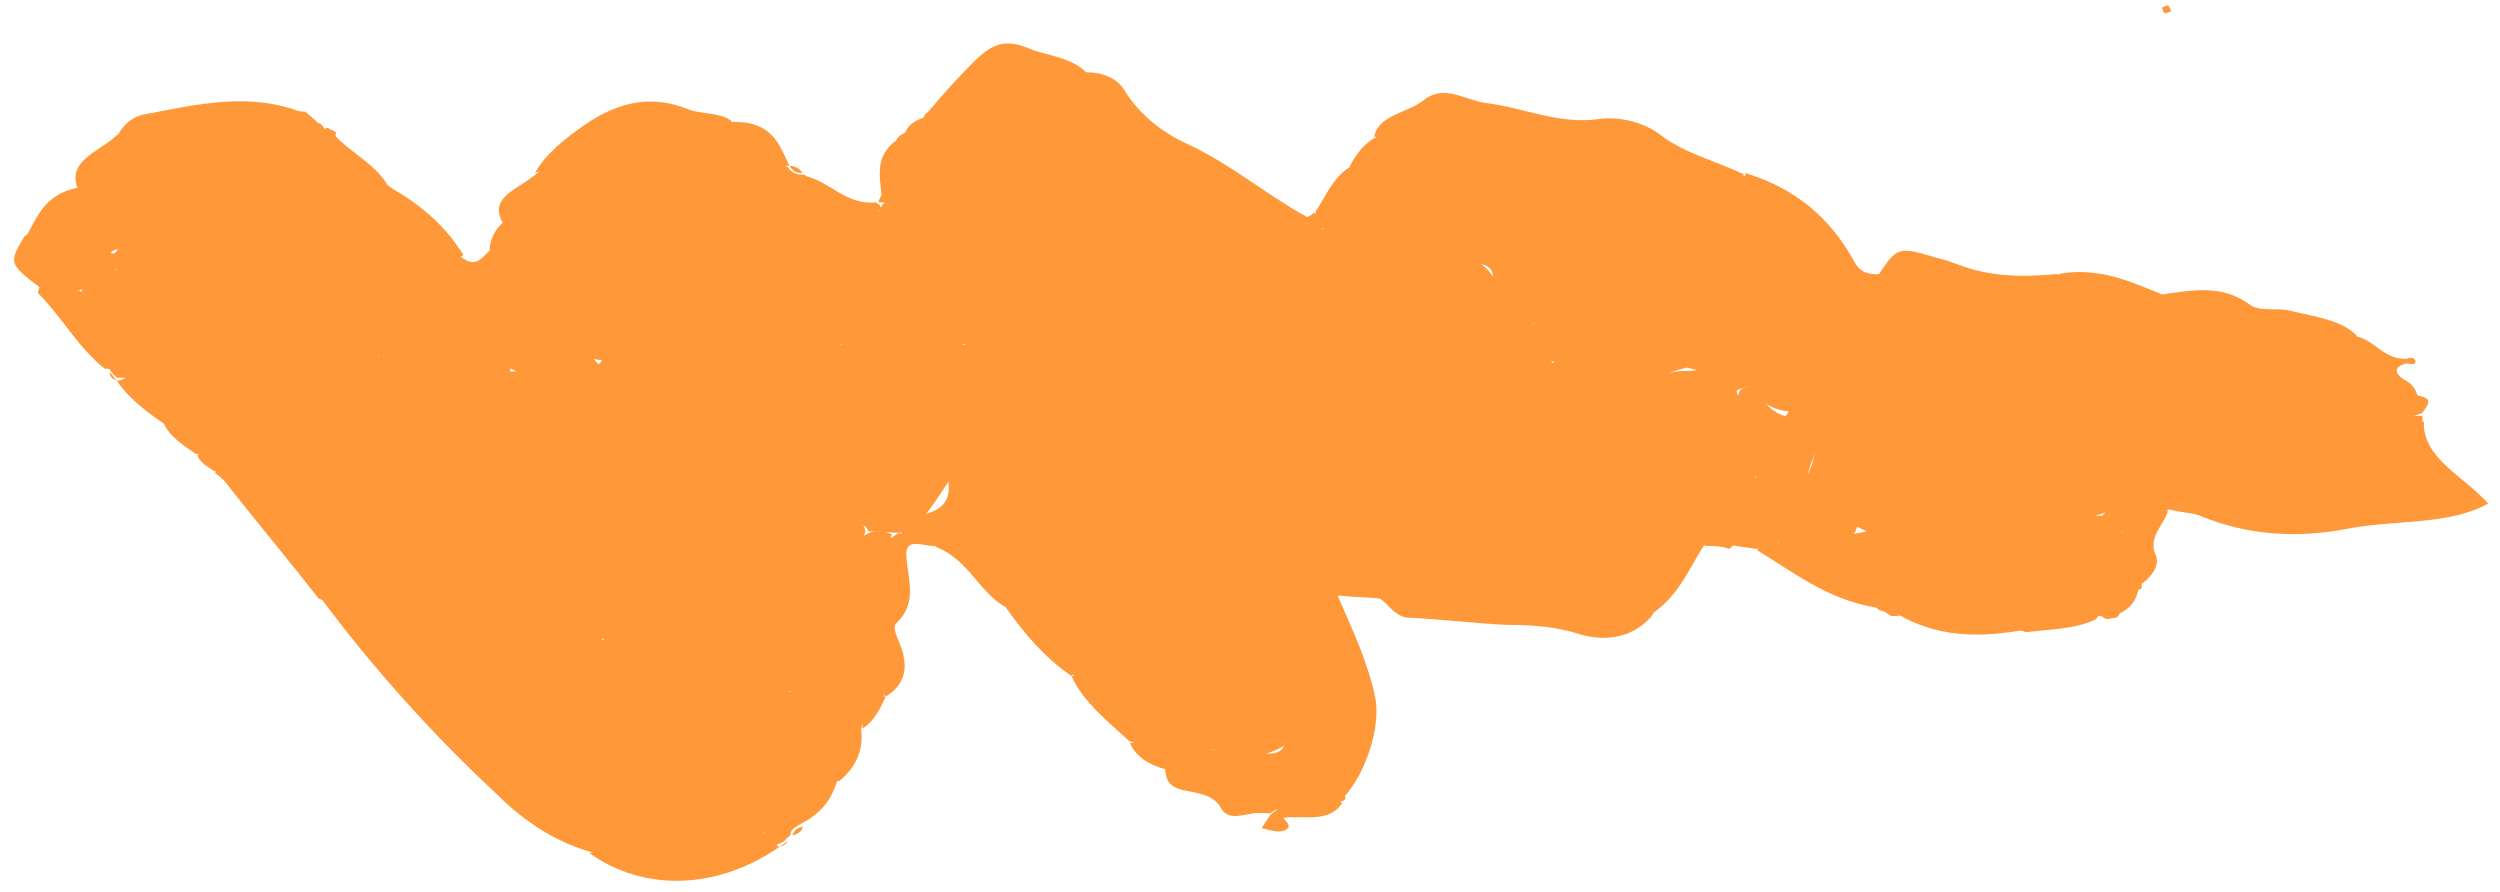 <?xml version="1.0" encoding="UTF-8"?> <svg xmlns="http://www.w3.org/2000/svg" width="171" height="61" viewBox="0 0 171 61" fill="none"><path d="M94.393 40.941C93.493 40.84 92.493 40.84 91.593 40.74C90.493 40.941 89.493 41.041 90.093 42.441C90.793 44.041 90.093 45.84 92.293 47.24C93.493 47.941 92.493 49.24 91.293 50.041C90.993 50.141 90.693 50.24 90.293 50.24C89.893 50.24 89.593 50.141 89.293 50.041C88.793 49.84 88.493 49.541 88.093 49.24C86.793 48.141 86.893 46.74 86.993 45.34C87.093 43.74 86.993 42.441 84.193 42.24C82.593 42.141 81.993 41.24 82.093 40.141C82.193 39.041 83.193 38.34 84.693 38.34C85.993 38.34 86.993 38.34 87.993 37.34C89.893 35.24 90.793 35.34 92.993 37.441C95.493 35.441 90.993 34.141 92.293 32.141C89.393 34.24 87.593 32.141 85.493 31.241C84.193 30.64 83.593 29.441 81.393 29.84C79.993 30.14 79.293 28.541 78.693 27.64C77.893 26.541 77.193 25.64 75.293 25.241C73.293 24.741 71.993 23.241 72.693 21.34C73.393 20.84 74.693 20.84 75.093 20.041C75.993 19.441 76.793 19.541 77.393 20.241C78.193 21.241 79.393 21.84 80.693 22.241C82.393 22.741 83.193 23.34 81.693 24.541C81.593 24.64 81.593 24.64 81.893 24.941C82.793 25.84 83.593 26.741 84.893 27.14C85.193 27.241 85.393 27.441 85.593 27.541C86.293 27.941 86.993 27.64 87.693 27.541C88.193 27.441 87.593 27.541 87.993 27.541C93.493 26.541 93.793 25.741 90.093 22.441C88.793 21.34 87.893 20.041 87.293 18.741C86.593 17.34 86.893 15.741 89.493 15.241C89.793 15.341 90.093 15.441 90.393 15.64C92.593 18.241 92.393 21.84 96.493 23.741C96.093 26.14 99.693 28.041 98.093 30.941C97.693 31.741 98.793 33.941 99.693 35.441C99.993 35.441 100.293 35.541 100.593 35.541C101.793 35.84 102.793 36.34 103.493 37.041C105.093 38.541 106.993 38.641 109.493 38.34C108.193 36.541 108.693 34.941 109.593 33.34C110.093 32.441 111.093 31.941 112.293 32.041C113.393 32.141 113.893 32.641 114.093 33.641C114.393 35.441 116.193 34.34 117.393 34.24C118.693 34.141 118.993 32.141 120.293 32.74C121.893 33.441 121.593 35.141 121.893 36.441C121.893 36.641 121.893 36.84 121.793 36.941C121.393 37.441 120.693 37.541 120.093 37.541C119.393 37.441 118.693 37.34 118.093 37.24C117.193 36.141 116.593 37.041 115.893 37.441C114.093 38.141 114.593 40.34 112.293 40.74C109.093 42.34 105.793 41.141 102.493 40.941C100.693 40.84 98.993 40.141 97.193 41.34C96.593 41.84 95.293 41.441 94.393 40.941Z" fill="#FF9839"></path><path d="M89.893 15.641C88.493 16.341 87.293 18.041 87.993 18.541C89.693 19.541 89.393 21.541 91.493 22.341C92.793 22.841 92.893 24.141 93.593 25.141C93.893 25.641 93.593 26.341 93.493 26.941C93.493 27.041 92.893 27.241 92.693 27.241C90.893 27.141 89.693 29.141 87.593 27.941C86.893 27.441 86.193 28.341 85.493 27.841C85.093 27.541 85.193 26.741 84.193 26.841C83.893 26.841 83.593 26.841 83.393 26.741C81.893 25.341 82.993 23.841 83.193 22.441C83.293 22.141 83.793 21.741 82.893 21.541C80.593 21.441 80.093 19.541 78.593 18.741C78.393 18.541 78.093 18.341 77.893 18.241C74.993 16.141 75.393 13.441 75.793 10.941C75.993 9.741 77.493 10.141 78.693 11.041C77.593 10.041 76.493 9.841 75.593 10.741C74.793 11.541 73.493 11.741 72.793 11.341C70.793 10.041 68.093 10.441 65.993 9.441C65.693 9.341 65.493 9.141 65.293 8.941C65.193 8.741 65.093 8.441 65.193 8.241C65.393 7.741 65.693 7.341 66.193 7.041C68.093 4.641 70.793 4.041 74.293 4.941C75.393 4.941 76.393 5.341 76.893 6.141C77.793 7.641 79.293 8.941 80.993 9.741C84.093 11.141 86.493 13.241 89.393 14.841C89.493 14.841 89.793 14.641 89.893 14.541C90.293 14.841 90.393 15.241 89.893 15.641Z" fill="#FF9839"></path><path d="M21.793 40.941C19.693 38.24 17.493 35.641 15.393 32.941C15.493 32.541 15.093 32.34 14.693 32.24C14.193 31.941 13.693 31.64 13.493 31.14C14.493 30.441 15.793 30.741 16.893 30.541C17.193 30.541 17.493 30.64 17.693 30.741C18.093 31.241 18.293 30.541 18.593 30.64C19.893 30.441 21.293 30.14 21.993 31.441C22.193 31.64 22.393 31.741 22.693 31.84C25.593 31.541 28.193 30.541 31.293 30.941C33.293 31.241 33.093 29.441 33.793 28.441C34.093 27.441 33.893 26.34 34.693 25.441C37.193 25.14 36.293 27.041 37.193 27.741C37.293 27.84 37.293 28.041 37.393 28.14C37.493 28.441 37.493 28.64 37.493 28.941C36.393 31.041 36.093 33.141 37.593 35.34C39.393 37.941 39.693 40.841 41.193 43.541C41.193 43.841 41.093 44.041 40.893 44.24C37.493 44.441 37.493 44.441 36.693 40.74C33.693 40.641 34.293 43.341 32.293 44.041C31.993 44.141 31.693 44.24 31.393 44.34C30.793 44.34 30.193 44.24 29.993 43.74C29.193 41.541 27.593 40.541 24.593 41.34C23.593 41.74 22.693 41.24 21.793 40.941Z" fill="#FF9839"></path><path d="M68.793 41.541C66.893 40.441 66.293 38.34 64.093 37.441C63.493 36.941 62.393 37.34 61.793 36.84C61.293 35.74 62.493 35.441 63.393 35.141C65.293 34.541 64.893 33.34 64.793 32.141C64.793 30.64 62.493 30.14 61.993 30.14C59.193 30.34 58.093 28.741 56.493 27.64C55.093 26.64 54.393 25.041 52.093 24.64C50.693 24.34 50.893 23.041 50.493 22.041C50.393 21.84 50.393 21.64 50.493 21.441C49.993 21.64 50.493 22.041 50.193 22.241C48.893 23.241 47.593 23.041 46.693 22.041C45.793 21.14 45.993 20.14 47.193 19.441C47.793 19.041 48.493 18.741 48.793 18.14C50.093 16.541 51.293 17.14 52.093 18.441C52.593 19.241 52.693 20.041 53.693 20.741C54.793 21.441 54.793 23.241 57.293 22.041C58.193 21.541 58.693 22.541 57.993 23.34C57.893 23.541 57.493 23.34 57.393 23.541C57.693 23.64 57.893 23.34 58.193 23.441C59.893 24.241 60.993 25.541 62.893 26.14C63.693 26.441 64.593 27.041 65.493 26.541C66.593 25.941 65.493 25.34 65.393 24.64C65.293 24.241 65.393 23.941 65.693 23.64C67.793 23.041 68.993 23.64 68.993 25.241C68.993 28.241 70.693 30.741 72.793 33.041C74.793 35.24 74.793 38.041 76.793 40.34C77.693 41.441 78.493 42.641 79.493 43.74C79.693 43.941 79.893 44.141 80.193 44.24C82.493 45.84 82.793 48.141 80.993 50.141C79.793 49.941 79.593 49.141 79.193 48.441C78.893 47.441 78.193 46.941 76.793 46.941C75.693 46.941 74.493 47.041 73.493 46.34C73.393 46.041 73.293 45.84 73.293 45.541C73.093 43.24 71.793 41.84 68.793 41.541Z" fill="#FF9839"></path><path d="M57.293 23.541C57.493 23.241 57.893 22.841 57.793 22.641C57.493 21.941 56.893 22.541 56.393 22.541C55.293 22.641 55.893 23.941 54.393 23.941C54.193 22.441 53.993 20.841 51.493 20.341C50.793 20.241 50.993 19.741 51.393 19.341C52.193 18.541 50.993 18.241 50.493 17.841C49.893 17.441 49.693 18.241 49.093 18.341C48.793 18.441 48.493 18.441 48.193 18.241C47.993 17.941 47.993 17.541 48.093 17.141C48.493 14.441 48.193 15.141 44.793 14.841C41.193 14.541 37.893 16.441 34.393 15.241C33.393 13.541 35.393 12.941 36.493 12.041C40.393 9.041 44.893 8.241 50.093 9.941C51.593 10.141 52.593 10.941 53.893 11.441C54.093 11.741 54.393 11.941 54.793 11.941C54.993 11.941 55.093 11.941 55.193 12.141C54.393 12.941 56.493 13.641 55.293 14.741C54.693 15.241 56.193 15.441 56.993 15.441C58.193 15.541 58.093 14.041 59.493 14.341C60.893 17.141 63.993 19.041 65.893 21.641C66.093 22.241 66.393 22.941 65.893 23.541C65.393 24.541 66.693 25.141 66.793 26.041C66.893 27.241 66.393 27.741 64.893 27.441C62.893 27.141 60.393 25.841 59.193 24.341C58.593 23.841 57.993 23.541 57.293 23.541Z" fill="#FF9839"></path><path d="M40.793 44.241C40.793 44.041 40.793 43.841 40.793 43.741C42.393 43.741 42.693 44.741 42.093 45.441C40.093 47.841 42.893 50.041 42.693 52.341C42.693 52.741 42.793 53.441 43.893 53.041C44.693 52.741 45.493 53.241 45.293 53.841C44.693 55.741 45.993 54.441 46.493 54.341C47.293 54.041 48.393 54.241 48.893 53.441C48.993 53.241 49.193 53.041 49.393 52.841C49.793 52.441 52.293 53.641 50.893 51.641C50.593 51.241 51.393 50.941 51.793 50.641C52.593 50.141 53.293 49.741 52.093 48.741C50.793 47.641 51.893 47.241 53.293 47.241C53.593 47.141 53.793 47.241 54.093 47.341C53.893 46.941 53.293 47.241 53.093 46.941C54.693 43.041 51.793 39.941 50.093 36.541C49.893 35.041 49.293 33.341 51.993 32.741C54.493 32.241 56.693 32.941 58.093 34.641C58.493 35.141 59.093 35.741 59.193 36.341C59.093 36.841 58.693 37.241 58.093 37.241C56.293 37.341 55.593 37.741 56.993 38.941C57.793 39.741 57.793 40.541 57.593 41.441C56.793 45.341 57.493 49.341 57.293 53.241C56.993 54.541 56.193 55.641 54.793 56.341C54.493 56.541 54.193 56.641 54.093 56.941C54.093 57.141 53.993 57.241 53.793 57.341C53.693 57.541 53.493 57.641 53.193 57.741L53.093 57.841C52.293 57.941 52.193 57.541 52.193 57.141C52.093 57.041 52.693 57.041 52.193 56.941C52.293 57.041 52.193 57.241 51.993 57.241C50.493 58.541 48.793 59.141 46.393 58.441C45.193 58.141 43.793 58.141 42.493 58.141C42.193 58.141 41.893 58.041 41.493 58.041C40.893 57.841 40.293 57.641 39.693 57.541C36.693 56.341 36.293 53.641 34.193 51.941C33.693 51.541 33.793 50.741 34.193 50.441C37.093 48.641 37.793 45.741 40.793 44.241Z" fill="#FF9839"></path><path d="M165.793 28.841C165.693 31.341 168.493 32.541 170.193 34.441C167.493 35.941 163.893 35.541 160.693 36.141C157.193 36.841 153.693 36.641 150.393 35.241C149.793 35.041 148.993 35.041 148.393 34.841C147.093 35.441 145.693 35.541 144.193 35.241C143.893 35.041 143.693 34.841 143.593 34.641C143.693 33.741 144.393 33.441 145.393 33.241C147.993 32.941 146.793 30.641 148.593 29.841C147.693 29.141 146.693 28.541 145.493 28.141C144.293 27.841 142.893 27.941 142.193 26.841C142.693 24.741 143.893 24.341 146.393 24.741C150.293 25.341 153.693 27.741 158.093 27.041C159.793 26.741 160.193 28.241 161.093 29.041C161.193 29.241 161.193 29.441 161.093 29.641C161.493 29.441 161.193 29.041 161.593 28.841C163.493 28.341 164.093 29.241 164.493 30.441C164.693 29.841 163.793 28.741 165.793 28.841Z" fill="#FF9839"></path><path d="M40.793 44.24C39.593 45.84 38.393 47.541 37.293 49.141C37.093 49.34 36.893 49.541 36.693 49.74C34.193 51.541 34.293 51.941 37.293 53.141C37.593 53.24 37.893 53.34 38.093 53.441C37.793 53.941 36.193 53.941 36.993 54.441C38.293 55.24 38.893 56.641 40.593 57.141C40.893 57.541 41.593 57.441 41.993 57.74C41.893 58.74 41.093 58.541 40.293 58.24C37.593 57.441 35.493 55.84 33.893 54.24C29.393 50.041 25.393 45.541 21.893 40.84C22.993 40.24 24.793 41.541 25.693 40.041C25.893 39.74 26.993 40.041 27.593 40.441C28.093 40.74 28.693 41.441 29.193 41.441C31.393 41.441 31.093 42.24 30.493 43.24C30.193 43.84 30.993 43.941 31.493 44.041C32.193 43.941 31.693 43.74 31.593 43.541C32.093 43.24 33.193 42.74 33.093 42.74C31.393 40.541 32.793 40.541 35.093 40.84C35.893 40.941 35.493 40.441 35.293 40.141C34.893 39.641 35.093 39.24 35.793 39.141C36.493 38.941 37.093 39.24 37.193 39.74C37.493 41.041 38.493 42.24 37.593 43.641C38.793 43.941 39.793 44.041 40.793 44.24Z" fill="#FF9839"></path><path d="M92.293 11.441C92.693 10.641 93.193 9.941 93.993 9.441C96.993 8.141 100.093 7.441 103.593 8.541C105.393 9.141 107.393 9.341 109.493 9.241C111.193 9.141 112.893 9.541 113.893 10.641C115.293 12.341 117.193 12.341 119.293 12.041H119.393C120.393 13.541 122.993 14.641 121.393 16.741C121.193 16.941 121.493 17.841 122.193 17.641C124.993 17.041 125.293 18.941 126.393 20.141C126.693 21.141 126.493 22.041 125.493 22.741C122.793 23.641 120.293 25.441 116.893 24.041C116.193 23.241 115.293 22.341 115.693 21.341C116.293 19.741 114.893 19.641 113.493 19.441C112.993 19.241 112.893 18.941 112.893 18.441C113.093 17.841 113.893 17.741 114.593 17.241C111.193 16.841 108.693 15.641 106.893 13.541C104.493 11.141 101.393 10.541 97.593 11.641C95.793 12.141 93.993 12.541 92.293 11.441Z" fill="#FF9839"></path><path d="M5.293 12.841C4.593 10.941 6.893 10.341 7.993 9.24C11.793 8.04 15.593 7.04 19.393 9.34C20.293 10.64 18.593 11.241 17.993 12.14C21.393 12.241 24.093 13.241 25.993 15.441C26.093 15.64 26.093 15.941 25.993 16.14C24.493 17.941 22.493 18.34 20.093 17.041C19.193 16.541 18.093 16.541 17.093 16.84C16.793 16.941 16.493 16.941 16.193 17.041C13.893 17.34 12.193 19.041 9.693 18.64C9.193 18.541 8.793 18.441 8.393 18.14C8.193 17.941 7.993 17.741 7.693 17.541C7.793 17.34 7.993 17.14 8.293 16.941C8.593 16.64 9.393 16.64 8.993 15.941C8.793 15.741 8.593 15.64 8.593 15.741C8.493 16.041 8.593 16.441 8.393 16.741C8.293 17.14 6.793 17.14 8.093 17.741C8.193 17.941 8.093 18.14 7.993 18.34C7.293 18.941 6.493 19.441 5.493 19.84C4.493 20.241 3.793 18.241 2.693 19.64C0.593 18.041 0.593 17.941 1.693 16.14C3.193 15.441 5.093 14.64 5.293 12.841Z" fill="#FF9839"></path><path d="M5.593 19.941C5.693 18.841 6.893 18.741 7.893 18.441C10.493 19.641 13.593 19.241 16.193 20.141C17.993 20.741 20.393 20.341 21.593 22.141C22.293 23.141 23.093 21.941 23.693 21.541C24.193 21.241 24.793 21.141 25.293 21.541C25.593 21.941 25.393 22.341 25.393 22.741C25.493 23.041 25.593 23.341 25.893 23.541C25.993 23.741 26.093 23.941 25.993 24.141C25.893 24.341 25.693 24.541 25.493 24.741C25.193 24.941 24.793 25.041 24.793 25.241C24.693 28.141 21.593 28.541 18.993 29.341C18.193 29.641 16.893 29.641 17.493 30.741C16.193 31.341 14.793 31.141 13.393 31.041C12.493 30.441 11.593 29.841 11.193 28.941C10.593 27.641 10.893 25.741 7.993 25.841C7.793 25.641 7.593 25.441 7.493 25.241C7.293 25.241 7.193 25.041 7.193 24.941C7.893 24.241 7.993 22.941 7.193 21.741C6.793 21.241 6.293 20.541 5.593 19.941Z" fill="#FF9839"></path><path d="M147.893 20.141C149.993 19.841 151.993 19.441 153.893 20.841C154.593 21.341 155.693 21.041 156.593 21.241C158.193 21.641 160.093 21.841 161.193 22.941C162.193 24.541 163.693 25.841 165.293 27.041C166.593 27.241 165.993 27.741 165.693 28.241C163.793 29.041 161.593 28.741 160.693 27.441C158.693 24.441 155.293 24.841 151.993 24.541C151.693 24.541 151.193 24.741 150.993 24.541C147.293 20.441 143.993 23.841 140.493 24.641C140.193 24.741 139.893 24.741 139.493 24.641C138.193 22.341 135.693 21.541 132.693 21.141C132.393 21.141 132.093 21.041 131.793 20.941C130.893 20.341 129.593 20.141 128.693 19.541C128.493 19.341 128.393 19.141 128.393 18.941C129.793 16.841 129.793 16.841 132.493 17.641C133.393 17.841 134.193 18.241 134.993 18.441C136.793 18.941 138.693 18.941 140.693 18.741C142.993 19.941 145.593 19.741 147.893 20.141Z" fill="#FF9839"></path><path d="M92.293 11.441C94.293 11.441 96.393 11.941 97.993 10.441C98.193 10.241 99.093 10.341 99.693 10.341C100.793 10.341 101.993 10.941 102.793 10.741C106.093 10.041 106.493 11.841 107.193 13.441C107.793 16.141 111.793 16.541 113.193 18.641C113.393 18.841 113.593 19.041 113.893 19.241C116.093 20.841 115.893 22.641 114.793 24.541C114.393 25.041 113.793 25.241 113.093 25.341C112.093 25.541 111.293 25.341 110.493 24.841C109.193 24.041 111.093 23.541 110.793 22.841C109.393 22.441 107.993 23.141 106.593 22.741C106.093 22.641 105.593 22.441 105.193 22.241C104.993 22.041 104.793 21.841 104.693 21.541C103.893 17.241 107.393 21.041 108.493 20.341C105.193 19.241 103.793 17.241 103.793 14.541C102.593 15.541 101.093 16.341 100.493 14.641C99.793 12.741 98.893 13.141 96.893 13.441C94.693 13.841 92.593 14.041 91.193 15.541C90.993 15.541 90.893 15.641 90.693 15.641C90.493 15.641 90.293 15.641 89.993 15.641C89.993 15.241 89.993 14.841 89.993 14.441C90.693 13.441 91.093 12.241 92.293 11.441Z" fill="#FF9839"></path><path d="M140.393 24.641C140.493 23.541 141.593 23.141 142.693 22.941C143.993 22.741 145.793 23.241 145.993 21.541C145.993 21.441 146.793 21.341 146.893 21.441C147.893 22.341 149.193 22.541 150.693 22.641C151.593 22.641 150.993 23.041 150.893 23.341C150.893 24.041 150.793 25.041 152.193 23.841C152.693 23.441 153.093 23.241 153.693 24.041C154.193 24.841 156.193 24.741 156.593 24.541C158.493 23.641 159.493 24.641 159.893 25.641C160.893 27.841 162.993 28.541 165.693 28.441C165.693 28.641 165.693 28.841 165.693 28.941C164.493 29.341 165.093 30.341 164.493 31.141C163.693 30.341 163.493 28.441 161.293 29.741C159.893 29.341 159.593 27.841 157.893 27.941C156.393 27.941 154.993 28.141 153.493 28.241C153.193 28.241 152.793 28.341 152.393 28.341C152.193 28.041 151.793 27.741 151.793 27.341C151.593 26.241 150.793 26.041 149.593 26.341C148.493 26.541 147.593 26.941 146.493 25.741C145.393 24.541 143.593 25.141 142.293 26.941C142.193 26.941 141.993 27.041 141.893 27.041C140.693 26.441 140.793 25.441 140.393 24.641Z" fill="#FF9839"></path><path d="M34.493 15.14C36.393 14.64 38.493 14.941 40.393 13.941C41.093 13.54 42.593 13.04 43.393 14.341C43.693 14.941 44.293 14.841 44.693 14.341C45.793 12.741 47.493 13.941 48.893 13.941C49.993 13.941 49.893 14.841 49.693 15.441C49.393 16.34 48.893 17.241 48.493 18.14C47.993 18.84 47.193 18.741 46.393 18.64C44.693 18.441 42.693 17.741 42.393 19.941C42.393 20.241 41.793 20.64 41.393 20.441C39.393 19.041 38.093 20.441 36.393 20.84C34.393 21.34 33.693 19.84 33.093 18.64C33.193 18.14 33.193 17.541 33.493 17.14C33.493 16.34 33.893 15.64 34.493 15.14Z" fill="#FF9839"></path><path d="M120.193 37.641C120.493 37.141 121.093 37.041 121.693 37.141C121.993 36.941 122.293 36.941 122.593 36.941C122.893 36.941 123.293 37.041 123.593 37.141C126.093 37.541 128.593 39.441 130.893 36.941C131.093 36.741 131.793 36.941 132.193 37.141C132.293 37.541 132.393 37.941 133.193 37.841C134.493 38.541 135.793 39.041 137.193 39.541C141.993 41.141 142.193 41.041 144.293 37.341C144.493 36.941 144.793 36.541 145.293 36.341C147.693 37.241 146.193 38.841 146.493 40.041V40.241L146.293 40.341C144.993 40.541 145.393 41.641 144.793 42.241C144.593 42.241 144.293 42.341 144.093 42.341C143.893 42.341 143.593 41.841 143.393 42.341C141.993 43.041 140.193 43.041 138.593 43.241C135.693 42.341 132.793 41.541 129.693 42.141H129.393L129.193 42.041C128.893 41.841 128.693 41.541 128.193 41.541C124.893 40.941 122.693 39.141 120.193 37.641Z" fill="#FF9839"></path><path d="M57.393 53.441C56.493 53.34 55.593 53.041 55.993 52.24C57.193 50.141 56.393 48.041 56.193 45.941C56.093 44.441 56.293 42.74 56.793 41.34C57.193 40.24 56.993 39.641 55.793 39.141C54.793 38.641 54.793 38.141 55.493 37.34C55.993 36.74 55.693 35.84 57.093 36.84C57.693 37.34 58.393 36.84 59.093 36.641C59.693 36.24 60.293 36.24 60.993 36.541C60.093 40.24 59.193 43.941 60.493 47.641C59.293 48.141 59.293 49.041 58.893 49.84C59.093 51.24 58.593 52.441 57.393 53.441Z" fill="#FF9839"></path><path d="M119.293 11.941C118.593 13.341 116.693 12.641 115.393 13.041C114.793 13.241 114.893 12.741 114.793 12.441C113.493 10.441 111.693 9.441 108.993 9.841C106.593 10.141 104.393 9.341 102.293 8.941C100.693 8.641 99.393 8.341 97.793 8.841C96.693 9.241 95.393 9.541 93.993 9.341C94.293 7.841 96.293 7.741 97.393 6.841C98.793 5.741 100.193 6.841 101.593 7.041C104.193 7.341 106.593 8.541 109.393 8.141C110.893 7.941 112.593 8.441 113.593 9.241C115.293 10.541 117.493 11.041 119.293 11.941Z" fill="#FF9839"></path><path d="M94.393 40.941C95.793 40.841 97.293 41.441 98.293 40.041C98.693 39.541 99.993 39.441 100.893 39.841C103.193 40.641 105.593 41.241 108.093 40.441C108.293 40.341 108.693 40.341 108.793 40.441C109.693 42.141 110.393 40.341 111.193 40.441C111.593 40.441 111.893 40.441 112.293 40.441C113.293 40.841 113.493 41.441 112.893 42.241C111.493 43.741 109.593 43.941 107.593 43.241C106.093 42.841 104.693 42.741 103.093 42.741C100.793 42.641 98.493 42.341 96.193 42.241C95.293 42.041 94.993 41.341 94.393 40.941Z" fill="#FF9839"></path><path d="M25.893 15.641C24.093 14.741 22.193 13.841 20.393 12.741C19.593 12.341 19.793 12.841 19.593 13.041C18.793 13.741 17.793 13.741 17.293 13.041C16.793 12.441 16.293 11.441 17.893 11.141C19.293 10.841 19.193 10.041 19.293 9.241C19.793 8.741 19.093 7.441 20.893 7.641C21.093 7.841 21.293 8.041 21.593 8.241C21.893 8.641 21.893 9.141 21.693 9.541C21.993 9.241 21.893 8.841 22.393 8.741C22.593 8.841 22.793 8.941 22.993 9.041C22.393 11.441 25.393 11.741 26.893 12.941C28.993 14.141 30.593 15.641 31.693 17.441C30.293 18.541 28.893 18.541 28.093 17.141C27.293 16.341 26.693 16.041 25.893 15.641Z" fill="#FF9839"></path><path d="M90.893 49.941C92.393 47.741 92.393 47.74 89.693 46.34C88.993 45.941 89.093 45.641 89.293 45.241C89.693 44.141 90.393 43.041 88.593 42.141C88.293 42.041 88.093 41.441 88.593 41.241C89.593 40.741 90.493 40.241 91.493 39.941C91.893 39.841 91.493 40.441 91.493 40.741C92.493 43.041 93.593 45.34 94.093 47.84C94.393 49.74 93.493 52.741 91.993 54.441C90.893 53.041 90.393 51.541 90.893 49.941Z" fill="#FF9839"></path><path d="M25.893 15.64C26.993 15.64 28.093 15.341 28.393 16.741C28.693 17.84 29.893 18.441 31.493 17.541C32.593 18.441 32.993 17.541 33.493 17.14C33.493 17.741 33.493 18.34 33.393 18.84L33.293 19.041C33.193 19.34 33.693 19.441 33.793 19.741C33.893 19.941 33.893 20.14 33.893 20.34C33.893 20.541 33.893 20.741 33.893 21.041C33.793 21.441 33.693 21.741 33.393 22.041C30.893 22.64 25.793 21.441 24.593 19.941C23.993 18.541 25.593 17.541 25.693 16.241C25.793 16.041 25.793 15.841 25.893 15.64Z" fill="#FF9839"></path><path d="M125.893 19.941C124.593 19.541 124.293 18.441 123.293 17.841C122.093 17.941 122.793 18.941 121.893 19.241C121.693 19.141 121.293 18.941 121.193 18.741C121.193 17.641 119.693 16.541 121.093 15.341C121.493 14.941 120.993 14.341 120.393 13.941C119.393 13.441 119.193 12.641 119.393 11.841C122.993 12.941 125.193 15.041 126.693 17.641C127.093 18.441 127.493 18.841 128.693 18.741C128.793 18.841 128.893 18.941 128.993 19.041C128.293 20.241 127.193 20.341 125.893 19.941Z" fill="#FF9839"></path><path d="M60.593 47.641C59.793 46.941 59.193 46.34 59.193 45.24C59.193 43.441 57.593 41.441 59.793 39.74C59.993 39.541 59.993 38.84 59.793 38.441C59.393 37.34 60.493 37.141 61.193 36.641C61.393 36.441 61.593 36.441 61.893 36.541C62.693 36.641 63.493 36.641 63.993 37.34C63.293 37.441 61.893 36.641 61.993 38.041C62.093 39.641 62.793 41.24 61.293 42.641C60.993 42.941 61.493 43.84 61.693 44.441C62.093 45.74 61.893 46.84 60.593 47.641Z" fill="#FF9839"></path><path d="M49.793 10.041C48.493 11.341 48.993 9.341 47.993 9.441C44.493 9.741 40.693 9.441 37.793 11.441C37.493 11.641 36.993 11.641 36.593 11.841C37.293 10.541 38.693 9.441 39.993 8.541C41.893 7.241 44.193 6.341 46.993 7.441C47.893 7.841 49.093 7.641 49.993 8.241C50.393 8.941 50.393 9.541 49.793 10.041Z" fill="#FF9839"></path><path d="M40.293 58.341C40.893 58.341 41.593 58.341 41.993 57.841C44.293 57.341 46.493 57.941 48.693 58.241C49.293 58.341 50.093 58.641 50.093 58.141C49.993 56.441 51.993 57.341 52.793 56.841C52.793 57.241 52.793 57.641 53.293 57.941C49.093 60.841 44.093 61.041 40.293 58.341Z" fill="#FF9839"></path><path d="M5.593 19.941C5.993 19.84 6.693 19.64 6.793 19.941C7.093 20.941 8.593 21.64 8.193 22.941C7.993 23.64 8.693 23.441 8.993 23.34C9.493 23.241 9.993 23.041 10.593 22.84C9.993 24.441 9.993 24.441 7.193 25.241C5.293 23.741 4.293 21.741 2.593 20.041C2.693 19.64 2.793 19.14 2.993 18.741C3.193 18.34 3.893 18.041 4.393 18.14C5.193 18.34 4.493 18.84 4.493 19.241C4.493 19.741 5.093 19.84 5.593 19.941Z" fill="#FF9839"></path><path d="M74.293 4.941C73.593 5.641 72.693 5.541 71.793 5.241C69.693 4.341 69.093 6.341 67.493 6.341C68.293 7.641 66.993 7.141 66.293 7.241C65.393 7.641 64.693 8.341 63.493 7.641C64.493 6.441 65.493 5.341 66.593 4.241C67.993 2.841 68.893 2.641 70.693 3.441C71.993 3.841 73.393 4.041 74.293 4.941Z" fill="#FF9839"></path><path d="M20.793 7.741C20.293 7.941 20.093 8.241 20.193 8.641C20.393 9.341 19.793 9.341 19.193 9.341C17.193 8.841 15.193 8.441 12.993 8.841C11.993 8.941 10.993 8.841 10.193 9.441C9.393 10.041 8.693 9.641 7.993 9.341C8.393 8.641 8.893 8.041 9.793 7.841C13.493 7.141 17.093 6.241 20.793 7.741Z" fill="#FF9839"></path><path d="M73.293 46.241C74.393 46.241 75.593 46.141 76.693 46.141C78.493 46.141 79.693 46.641 79.693 48.141C78.993 49.041 79.893 50.541 77.793 50.741C77.593 50.741 77.493 50.741 77.293 50.741C75.793 49.341 74.093 48.041 73.293 46.241Z" fill="#FF9839"></path><path d="M59.493 14.54C57.893 14.741 59.693 15.841 58.693 16.34C57.093 16.34 55.593 15.841 53.693 16.14C54.093 15.341 54.293 14.741 54.593 14.14C54.893 13.64 54.893 13.64 53.593 12.64C54.093 12.441 54.593 12.241 55.093 12.04C56.793 12.441 57.893 14.04 59.893 13.841L60.193 14.04C60.293 14.241 60.193 14.441 59.993 14.54L59.693 14.64L59.493 14.54Z" fill="#FF9839"></path><path d="M129.693 41.941C130.593 41.441 131.193 40.041 132.893 41.241C133.093 41.441 133.593 41.441 133.893 41.341C135.993 41.041 137.393 41.841 138.693 43.041C135.493 43.641 132.493 43.641 129.693 41.941Z" fill="#FF9839"></path><path d="M68.793 41.541C69.893 41.141 71.093 41.34 72.093 41.74C72.793 41.941 74.993 42.041 73.393 43.541C72.693 44.24 74.493 45.34 73.293 46.24C71.393 44.941 69.993 43.24 68.793 41.541Z" fill="#FF9839"></path><path d="M90.893 49.941C91.693 50.441 90.793 51.741 92.393 51.941C91.593 52.741 91.793 53.541 91.993 54.441C92.093 54.641 91.993 54.741 91.693 54.841C90.793 54.841 89.893 54.741 89.093 55.041C88.793 55.041 88.493 55.041 88.193 55.041C87.893 54.941 87.693 54.841 87.493 54.641C86.993 53.441 88.293 52.841 89.093 52.141C89.193 51.841 89.093 51.541 89.093 51.241C89.193 50.641 89.693 50.341 90.193 49.941C90.393 49.841 90.693 49.941 90.893 49.941Z" fill="#FF9839"></path><path d="M83.493 55.241C82.993 54.341 81.893 54.241 80.893 54.041C79.793 53.741 79.793 53.241 79.693 52.641C79.893 52.241 80.193 52.041 80.793 51.841C82.993 52.041 84.893 52.641 86.393 53.941C87.593 54.841 86.993 55.341 85.693 55.641C84.893 55.741 83.993 56.141 83.493 55.241Z" fill="#FF9839"></path><path d="M146.493 39.941C145.693 38.84 146.593 37.34 145.193 36.34C144.293 36.541 143.993 36.041 143.693 35.541C143.793 35.441 143.793 35.24 143.893 35.141C145.293 34.541 146.793 34.74 148.293 34.941C147.993 35.941 146.993 36.641 147.393 37.84C147.793 38.541 147.293 39.34 146.493 39.941Z" fill="#FF9839"></path><path d="M26.693 13.041C24.793 13.341 23.793 11.341 21.793 11.941C21.393 12.041 21.193 11.441 21.393 11.141C21.893 10.541 22.993 10.141 22.793 9.141C23.893 10.441 25.993 11.341 26.693 13.041Z" fill="#FF9839"></path><path d="M60.293 13.341C60.193 12.041 59.793 10.641 61.393 9.541C61.493 9.341 61.693 9.141 61.993 9.041C62.493 8.841 62.993 9.041 63.393 9.241C63.693 9.441 63.893 9.641 63.993 9.841C64.693 11.841 63.093 12.641 61.193 13.341C60.893 13.541 60.593 13.541 60.293 13.341Z" fill="#FF9839"></path><path d="M5.293 12.841C5.793 13.041 6.093 13.341 5.993 13.641C5.593 15.041 3.293 15.441 2.893 16.841C2.493 16.641 2.093 16.541 1.693 16.341C2.493 15.041 2.893 13.341 5.293 12.841Z" fill="#FF9839"></path><path d="M147.893 20.14C146.993 20.14 145.993 20.14 145.093 20.34C142.993 20.741 141.693 20.141 140.793 18.741C143.493 18.241 145.693 19.241 147.893 20.14Z" fill="#FF9839"></path><path d="M112.893 42.041C112.693 41.441 112.493 40.84 112.293 40.24C113.193 39.941 113.693 39.441 113.793 38.74C113.893 37.74 114.793 37.24 115.993 37.141C116.293 37.041 116.493 37.141 116.593 37.24C115.493 38.941 114.793 40.841 112.893 42.041Z" fill="#FF9839"></path><path d="M49.793 10.041C49.893 9.441 49.893 8.841 49.993 8.341C52.793 8.241 53.293 9.841 53.993 11.341C52.293 11.441 51.093 10.541 49.793 10.041Z" fill="#FF9839"></path><path d="M7.993 26.041C8.793 26.041 9.293 24.84 10.393 25.741C10.893 26.14 12.693 25.941 11.193 27.14C10.793 27.441 12.193 28.34 11.293 29.041C9.993 28.14 8.793 27.241 7.993 26.041Z" fill="#FF9839"></path><path d="M165.393 27.14C163.493 26.941 162.993 25.241 161.193 24.741C160.493 24.541 160.793 23.64 161.293 23.041C162.493 23.34 163.093 24.64 164.693 24.541C164.693 24.64 164.693 24.741 164.693 24.84C163.693 25.041 163.793 25.541 164.393 25.941C164.993 26.241 165.193 26.541 165.393 27.14Z" fill="#FF9839"></path><path d="M87.693 54.641C87.993 54.741 88.293 54.741 88.693 54.841L88.993 54.941C89.893 54.041 90.793 53.641 91.793 54.941C90.893 56.341 89.093 55.741 87.693 55.941C87.593 55.841 87.493 55.741 87.393 55.641C87.293 55.141 87.293 54.841 87.693 54.641Z" fill="#FF9839"></path><path d="M80.793 52.041C80.493 52.241 80.093 52.441 79.793 52.641C78.593 52.341 77.693 51.741 77.293 50.841L77.593 50.741C78.693 50.541 79.893 50.141 80.993 50.841C81.293 51.241 81.293 51.641 80.793 52.041Z" fill="#FF9839"></path><path d="M63.493 7.64C64.393 7.54 65.393 7.34 66.293 7.24C66.293 7.64 66.093 8.04 65.493 8.24C65.293 8.34 65.193 8.44 65.293 8.54C65.293 8.64 65.393 8.74 65.393 8.74C65.293 9.94 64.593 10.341 63.193 9.74C62.493 9.14 63.193 8.64 63.193 8.04C63.193 7.84 63.393 7.74 63.493 7.64Z" fill="#FF9839"></path><path d="M144.793 42.041C144.693 41.741 144.693 41.541 144.593 41.241C144.293 39.941 144.493 39.841 146.293 40.141C146.193 40.941 145.793 41.641 144.793 42.041Z" fill="#FF9839"></path><path d="M116.693 37.34C116.493 37.24 116.293 37.24 116.093 37.24C116.393 36.34 117.293 36.34 118.193 36.441C118.493 36.441 118.793 36.641 119.093 36.74C118.793 37.041 118.593 37.24 118.293 37.541C117.693 37.34 117.193 37.34 116.693 37.34Z" fill="#FF9839"></path><path d="M14.693 32.341C14.893 32.241 14.993 32.141 15.193 32.041C15.793 31.941 16.793 31.741 16.893 32.341C16.993 32.941 16.093 32.941 15.393 32.941C15.193 32.741 14.993 32.541 14.693 32.341Z" fill="#FF9839"></path><path d="M58.993 49.841C59.093 48.941 58.393 47.641 60.593 47.641C60.193 48.441 59.893 49.241 58.993 49.841Z" fill="#FF9839"></path><path d="M63.193 8.041C64.293 8.641 63.093 9.141 63.193 9.741C62.793 9.541 62.293 9.341 61.893 9.141C62.093 8.541 62.593 8.241 63.193 8.041Z" fill="#FF9839"></path><path d="M86.293 56.641C86.493 56.34 86.693 56.041 86.893 55.74C87.093 55.541 87.393 55.34 87.693 55.24C87.693 55.441 87.693 55.641 87.693 55.84C87.893 56.141 88.393 56.441 87.993 56.74C87.393 57.041 86.793 56.74 86.293 56.641Z" fill="#FF9839"></path><path d="M22.193 8.841C22.093 9.041 21.893 9.341 21.793 9.541C21.193 9.241 21.593 8.741 21.493 8.341C21.793 8.341 22.093 8.541 22.193 8.841Z" fill="#FF9839"></path><path d="M143.393 42.141C143.093 42.041 142.893 41.941 142.593 41.84C142.693 41.74 142.693 41.74 142.793 41.641C143.393 41.541 143.793 41.74 144.193 42.041L143.893 42.141H143.393Z" fill="#FF9839"></path><path d="M60.293 13.341C60.493 13.341 60.693 13.341 60.893 13.341C61.193 13.341 61.593 13.341 61.593 13.641C61.393 14.141 60.893 14.141 60.393 13.841H60.093C60.093 13.741 60.193 13.541 60.293 13.341Z" fill="#FF9839"></path><path d="M148.293 0.341C148.393 0.541 148.493 0.641 148.493 0.741C148.493 0.841 148.193 0.841 148.093 0.941C147.993 0.841 147.893 0.641 147.893 0.541C147.893 0.441 148.193 0.441 148.293 0.341Z" fill="#FF9839"></path><path d="M53.293 57.941C53.493 57.84 53.693 57.641 53.893 57.541C53.793 57.74 53.593 57.84 53.293 57.941Z" fill="#FF9839"></path><path d="M54.193 57.141C54.293 56.84 54.493 56.641 54.893 56.541C54.893 56.84 54.593 57.041 54.193 57.141Z" fill="#FF9839"></path><path d="M128.193 41.341C128.693 41.341 128.993 41.541 129.193 41.841C128.693 41.841 128.393 41.741 128.193 41.341Z" fill="#FF9839"></path><path d="M7.493 25.441C7.693 25.641 7.793 25.841 7.993 26.041C7.693 25.941 7.493 25.741 7.493 25.441Z" fill="#FF9839"></path><path d="M164.593 24.84C164.593 24.741 164.593 24.64 164.593 24.541C164.893 24.441 165.093 24.441 165.193 24.64C165.293 24.941 164.993 24.941 164.593 24.84Z" fill="#FF9839"></path><path d="M54.893 11.841C54.393 11.841 54.193 11.641 53.993 11.341C54.393 11.341 54.693 11.541 54.893 11.841Z" fill="#FF9839"></path><path d="M21.493 8.34C21.093 8.24 20.893 8.04 20.793 7.74C21.193 7.84 21.393 8.04 21.493 8.34Z" fill="#FF9839"></path><path d="M61.893 9.141C61.893 9.441 61.693 9.541 61.293 9.641C61.393 9.341 61.593 9.241 61.893 9.141Z" fill="#FF9839"></path><path d="M65.793 23.441C65.493 22.941 65.093 22.441 65.193 21.741C65.793 20.241 67.293 20.241 68.793 20.541C70.093 20.841 71.293 20.84 72.593 20.941C72.693 21.041 72.893 21.041 72.993 21.14C72.993 22.041 72.393 23.241 74.693 22.941C75.193 22.84 75.493 23.241 75.293 23.64C74.693 24.941 74.993 25.241 75.793 24.741C77.493 23.741 77.493 24.841 78.193 25.541C79.393 26.841 79.693 28.541 81.493 29.64C82.893 28.241 82.593 28.34 84.393 29.64C85.393 30.441 86.293 31.84 88.393 31.441C88.793 31.34 88.793 31.64 88.993 31.84C89.793 32.74 90.893 32.74 91.293 31.64C91.493 31.14 91.393 30.541 92.293 30.541C93.193 30.641 93.193 31.441 93.093 31.84C92.893 33.041 92.893 34.041 94.493 34.84C95.193 35.141 95.193 35.74 94.893 36.24C94.393 37.041 93.993 37.84 93.593 38.641C92.493 38.441 91.493 38.24 91.493 37.34C91.493 35.641 90.693 35.941 89.493 36.74C89.193 36.941 88.493 37.24 88.493 37.441C88.793 39.941 86.793 39.041 85.193 38.74C83.693 38.441 82.593 39.541 82.993 40.641C83.193 41.24 83.593 41.541 84.393 41.641C87.693 42.24 87.893 42.441 87.793 44.941C87.693 46.34 87.593 47.741 88.793 49.041C88.793 49.141 88.693 49.24 88.693 49.34C88.293 49.74 88.093 50.141 88.293 50.74C85.993 52.24 83.793 52.141 81.393 50.34C81.193 50.141 80.993 49.941 80.893 49.641C81.793 48.74 80.293 47.641 80.693 47.141C82.393 45.34 80.093 44.941 79.193 44.041C78.293 43.341 77.493 42.541 76.593 41.84C76.393 41.74 75.993 41.641 76.093 41.541C76.493 39.641 74.293 38.641 73.593 37.041C73.493 36.741 73.393 36.341 73.593 36.041C73.993 35.441 74.293 34.941 72.993 34.74C72.293 34.641 72.393 33.84 72.093 33.34C71.293 31.84 70.693 30.241 68.593 29.441C68.293 29.34 67.893 29.14 68.093 28.84C69.193 27.64 69.093 26.441 67.893 25.241C69.093 23.64 66.793 23.941 65.793 23.441Z" fill="#FF9839"></path><path d="M122.393 37.141C122.193 37.141 121.893 37.141 121.693 37.141C120.993 35.841 120.693 34.441 120.093 32.541C119.393 33.841 119.293 34.841 117.593 35.041C115.893 35.341 114.493 35.141 112.893 34.941C112.193 34.841 111.693 34.341 112.693 33.841C113.093 33.641 113.993 33.441 113.393 32.941C113.093 32.541 112.393 32.341 111.793 32.541C111.093 32.841 109.693 32.641 110.593 33.841C110.993 34.341 110.193 34.641 109.793 34.841C108.893 35.441 108.893 35.941 109.593 36.741C109.993 37.141 110.293 37.741 110.393 38.241C110.493 38.641 110.193 39.141 109.593 39.341C108.493 39.641 107.393 38.641 106.193 39.041C104.693 39.541 104.193 38.841 103.493 37.941C102.593 36.941 101.293 36.141 99.593 35.741C98.893 36.241 97.993 36.541 97.993 35.541C98.093 33.941 98.893 32.341 96.493 31.241C95.993 30.941 96.493 30.941 96.693 30.741C98.393 28.841 97.893 27.841 94.993 27.241C96.693 25.141 96.693 25.141 94.093 23.241C93.193 22.541 92.993 21.441 91.493 21.141C90.693 20.941 90.893 20.441 91.093 20.041C91.593 19.041 92.493 18.141 90.093 17.741C89.593 17.641 89.793 16.441 90.293 15.741C93.593 14.541 96.093 15.941 98.993 16.941C102.093 18.041 103.093 19.241 101.593 21.541C100.893 22.641 102.193 22.841 103.193 23.041C103.493 23.141 103.793 23.241 104.093 23.341C104.893 23.741 105.693 24.241 106.193 24.841C108.393 26.741 110.193 27.041 113.393 25.841C116.393 24.441 117.193 27.041 118.993 27.741C119.293 27.941 119.493 28.041 119.693 28.241C120.493 28.641 120.593 29.941 121.993 29.641C125.393 28.841 124.293 30.641 123.893 31.641C123.493 32.841 123.293 33.741 124.993 34.441C125.893 34.841 127.293 35.141 126.993 36.141C126.693 37.141 125.193 37.041 123.993 37.141C123.793 37.241 123.093 37.641 122.393 37.141Z" fill="#FF9839"></path><path d="M60.393 13.941C60.693 13.841 61.493 14.04 60.893 13.441C60.993 13.04 61.193 12.64 61.793 12.441C63.593 11.941 63.793 10.941 63.293 9.741C64.293 9.741 64.993 9.441 65.493 8.741C66.693 8.541 67.893 9.841 68.193 9.541C70.093 7.741 70.493 9.641 71.493 10.241C72.593 10.941 74.193 11.441 74.893 10.54C75.893 9.441 77.193 10.14 78.393 9.741C79.193 10.54 78.693 11.54 79.493 12.54C78.393 12.341 78.193 12.04 78.093 11.64C77.893 11.04 77.693 10.441 76.793 10.64C75.593 10.941 76.993 11.64 76.793 11.841C75.093 13.341 77.593 14.741 76.893 16.241C76.593 16.941 77.393 17.14 78.293 17.241C78.893 17.241 78.293 17.84 78.193 18.14C79.393 18.241 80.193 18.741 80.593 19.541C81.093 20.741 82.293 21.041 83.693 21.241C83.893 21.34 83.893 21.441 83.793 21.64C83.693 21.741 83.693 21.84 83.593 21.84C83.393 22.64 84.393 23.34 83.293 24.241C82.393 24.941 83.193 25.941 83.993 26.741C84.193 26.64 84.293 26.541 84.193 26.441C84.193 26.34 84.093 26.241 83.993 26.241C84.793 25.741 85.193 25.941 85.293 26.64C85.393 27.041 85.293 27.541 85.293 27.941C83.993 27.241 81.993 27.241 81.793 25.541C81.693 24.64 79.993 25.241 79.693 24.441C80.193 23.84 80.793 24.241 81.293 24.241C81.693 24.241 81.893 24.041 81.993 23.741C81.993 23.34 81.893 23.14 81.293 22.941C79.193 22.441 78.193 21.84 76.893 20.34C76.393 19.84 75.793 20.241 75.293 20.241C75.193 20.14 75.093 20.041 74.993 19.941C74.793 18.941 73.893 18.14 73.193 17.241C73.093 17.041 73.093 16.741 73.093 16.541C73.193 15.441 71.493 14.441 72.793 13.241C71.493 14.341 69.793 14.941 68.393 15.841C67.993 16.041 67.293 16.241 67.093 16.041C65.393 13.64 62.093 15.64 60.093 14.341C60.193 14.241 60.293 14.14 60.393 13.941Z" fill="#FF9839"></path><path d="M81.693 49.941C82.593 50.241 82.493 51.841 83.793 51.241C85.193 50.541 87.593 52.841 88.093 50.341C88.293 50.141 88.493 50.041 88.693 49.941C88.993 49.841 89.193 49.841 89.493 49.841C89.693 49.841 89.993 49.841 90.193 49.841C90.193 50.441 89.693 50.941 89.393 51.441C89.593 51.641 89.793 51.841 90.093 52.041C90.693 52.341 90.393 52.741 89.893 52.741C88.193 52.741 87.993 53.641 87.693 54.541C87.693 54.741 87.693 54.941 87.693 55.141C87.393 55.341 87.093 55.441 86.893 55.641C86.293 55.541 85.393 55.841 85.293 55.041C85.593 54.841 86.993 55.041 86.093 54.541C84.993 53.941 84.293 52.541 82.393 52.941C81.593 53.141 81.493 52.241 80.893 51.941C80.893 51.541 80.993 51.241 80.993 50.841C80.893 50.441 81.193 50.141 81.693 49.941Z" fill="#FF9839"></path><path d="M75.293 20.241C75.493 21.841 74.293 21.441 73.093 21.241C72.493 20.741 71.893 20.141 72.693 19.641C73.793 18.841 74.593 19.641 75.293 20.241Z" fill="#FF9839"></path><path d="M85.393 27.841C86.093 27.741 86.893 27.041 87.493 27.941C86.793 28.441 85.993 29.341 85.393 27.841Z" fill="#FF9839"></path><path d="M98.693 38.141C98.893 38.241 99.193 38.241 99.193 38.341C99.193 38.441 98.993 38.641 98.893 38.741C98.693 38.641 98.393 38.641 98.393 38.541C98.393 38.441 98.593 38.241 98.693 38.141Z" fill="#FF9839"></path><path d="M89.493 49.84C89.193 50.041 88.993 50.141 88.693 50.34C88.293 49.941 88.393 49.641 88.793 49.24C89.093 49.441 89.293 49.641 89.493 49.84Z" fill="#FF9839"></path><path d="M84.093 26.141C84.593 26.341 84.493 26.541 83.993 26.641C84.093 26.541 84.093 26.341 84.093 26.141Z" fill="#FF9839"></path><path d="M83.693 21.841C83.693 21.641 83.693 21.441 83.693 21.341C84.393 21.541 84.293 21.641 83.693 21.841Z" fill="#FF9839"></path><path d="M65.493 8.74C65.193 8.64 65.093 8.54 65.293 8.34C65.393 8.24 65.493 8.24 65.593 8.24C65.493 8.44 65.493 8.64 65.493 8.74Z" fill="#FF9839"></path><path d="M49.393 53.441C50.093 53.941 50.293 54.941 49.293 54.741C47.293 54.441 46.193 54.941 45.093 55.941C44.693 56.341 44.093 56.341 43.593 55.941C43.193 55.641 43.393 55.341 43.693 55.041C44.193 54.641 44.593 54.241 44.993 53.941C44.593 52.541 42.993 55.041 42.493 53.141C42.293 52.341 41.493 51.541 41.393 50.641C41.393 50.041 41.993 49.541 41.393 48.841C40.193 47.541 39.693 46.341 41.793 45.141C42.393 44.841 41.693 43.941 40.993 43.541C39.593 42.241 38.993 40.741 38.693 39.041C38.293 37.141 37.393 35.241 36.093 33.641C35.293 32.741 35.193 32.141 35.893 31.341C36.593 30.541 36.393 29.441 37.193 28.641C37.393 28.541 37.393 28.441 37.393 28.241C37.293 28.141 37.293 28.041 37.193 28.041C36.393 27.341 37.093 26.441 36.993 25.741C36.793 24.641 36.793 23.541 38.893 23.441C40.293 23.441 39.993 24.141 41.193 25.141C42.493 26.241 43.993 27.441 45.793 28.341C47.493 29.141 49.693 30.141 47.393 32.041C47.293 32.241 47.093 32.241 46.893 32.341C47.093 32.441 47.293 32.441 47.493 32.341C48.793 32.741 49.393 33.541 49.493 34.541C49.593 35.341 49.793 36.141 50.893 36.441C52.093 38.441 54.693 40.041 54.193 42.541C54.093 42.741 54.293 43.041 54.393 43.341C54.893 44.341 55.893 45.441 53.793 46.141C53.593 46.241 53.893 46.741 54.293 47.041C53.893 47.541 53.093 47.441 52.193 47.841C52.993 48.341 54.893 48.041 54.393 49.441C53.993 50.541 52.793 50.841 51.693 51.341C52.493 52.141 53.693 52.741 52.993 53.941C51.393 54.741 50.993 52.241 49.393 53.441Z" fill="#FF9839"></path><path d="M46.693 32.641C46.693 32.34 46.593 32.141 46.593 31.84C46.893 30.34 46.293 29.34 44.493 28.741C43.993 28.541 42.993 28.541 42.893 28.34C42.393 26.741 41.193 26.241 39.093 26.441C38.493 26.541 38.593 25.741 38.993 25.441C39.493 25.041 40.593 25.541 41.193 24.64C39.893 24.441 38.793 24.34 37.493 24.14C37.493 25.541 37.993 27.041 36.993 28.241C35.193 27.741 36.193 26.14 35.193 25.34C34.193 24.941 33.793 24.14 33.393 23.441C33.293 23.241 33.293 23.041 33.293 22.741C33.193 22.34 33.793 21.941 33.293 21.441C33.293 21.041 33.393 20.741 33.393 20.34C33.593 20.241 33.593 20.14 33.593 19.941C33.593 19.84 33.493 19.741 33.393 19.741C33.393 19.541 33.393 19.34 33.393 19.241C33.293 19.14 33.193 18.941 33.293 18.84C33.393 18.741 33.393 18.64 33.493 18.64C35.093 19.941 34.993 19.741 36.293 19.541C37.893 19.34 39.193 19.241 39.793 17.941C39.793 17.84 40.193 17.84 40.393 17.741C41.893 18.14 39.793 19.441 41.593 19.741C42.693 18.941 41.393 17.541 42.893 16.541C44.493 17.541 46.393 18.041 48.493 17.84C48.693 17.84 48.993 17.84 49.193 17.84C49.493 18.541 49.693 19.14 48.493 19.34C46.693 19.64 46.393 20.541 47.293 21.441C48.393 22.64 49.493 22.14 50.393 21.14C50.793 21.34 51.393 21.541 51.493 21.84C51.893 23.34 52.693 24.34 54.993 24.241C55.193 24.241 55.693 24.64 55.693 24.741C55.493 26.64 58.793 26.84 58.993 28.64C58.993 29.14 60.293 28.741 60.393 28.941C61.193 29.84 63.493 27.941 63.593 30.041C63.593 30.34 64.293 29.64 64.693 29.741C65.493 30.041 66.993 29.84 65.993 31.241C65.193 32.34 63.393 35.541 62.193 36.34C61.993 36.34 61.693 36.441 61.493 36.441C60.793 36.441 60.093 36.34 59.393 36.34C59.193 35.641 58.093 35.84 57.693 35.141C56.893 33.34 53.893 32.541 51.893 33.24C51.093 33.541 50.993 34.041 51.093 34.541C51.193 35.141 51.393 35.74 50.893 36.34C50.493 36.74 50.093 37.441 49.393 36.641C48.893 36.041 48.293 35.34 48.593 34.641C48.793 33.74 47.693 33.24 46.693 32.641Z" fill="#FF9839"></path><path d="M17.593 30.941C17.293 30.441 16.693 30.441 15.893 30.041C18.093 29.041 20.293 28.341 22.593 27.741C23.093 27.641 23.793 27.641 23.393 26.741C22.693 25.141 24.193 24.64 25.793 24.34L26.093 24.441C27.093 24.441 26.293 24.041 26.293 23.741C26.693 22.041 28.993 21.14 29.793 22.34C30.493 23.441 31.593 22.741 32.093 23.34C33.393 24.14 32.993 24.741 31.793 25.34C30.293 26.041 28.593 26.441 27.193 27.241C26.293 27.841 24.993 28.241 24.893 29.441C24.593 29.641 25.393 29.84 24.993 29.64C24.893 29.64 24.993 29.541 25.093 29.441C27.193 27.641 30.193 28.041 32.893 27.741C34.293 27.541 33.893 28.741 34.593 29.14C34.493 29.541 33.693 29.541 33.693 30.14C33.593 31.241 32.493 31.941 31.093 31.741C28.493 31.341 26.293 31.541 24.093 32.641C23.293 33.041 22.293 32.941 21.593 32.241C20.893 31.841 20.893 30.541 19.293 31.34C19.093 31.441 18.493 31.041 18.093 30.941C18.093 31.141 17.793 31.141 17.593 30.941Z" fill="#FF9839"></path><path d="M34.793 29.241C33.793 28.84 33.093 27.941 31.393 28.541C30.193 29.041 28.393 28.84 26.893 29.241C25.793 29.541 25.493 30.041 24.793 31.041C24.493 29.941 23.893 28.84 24.193 28.741C25.493 27.941 25.993 26.34 27.893 26.241C29.693 26.041 30.693 24.741 32.393 24.541C32.393 24.541 32.293 24.041 32.193 23.741C32.193 23.64 32.293 23.541 32.293 23.441C32.493 23.241 32.693 23.14 32.893 23.041C33.193 23.041 33.393 23.041 33.593 23.241C33.993 24.041 34.993 24.541 34.893 25.441C35.093 26.64 34.893 27.941 34.793 29.241Z" fill="#FF9839"></path><path d="M26.393 33.941C25.993 34.141 26.193 34.941 25.293 34.641C24.893 34.541 24.493 34.141 24.393 33.841C24.393 33.241 25.093 33.241 25.593 33.241C26.293 33.141 26.493 33.441 26.393 33.941Z" fill="#FF9839"></path><path d="M31.593 43.74C31.993 43.941 32.293 44.141 31.993 44.441C31.993 44.441 31.693 44.34 31.493 44.24C31.593 44.041 31.593 43.84 31.593 43.74Z" fill="#FF9839"></path><path d="M17.593 30.941C17.793 30.941 18.093 30.941 18.293 30.941C18.093 31.341 17.793 31.341 17.593 30.941Z" fill="#FF9839"></path><path d="M36.993 28.241C37.293 28.34 37.393 28.441 37.293 28.64C37.293 28.741 37.093 28.741 36.993 28.741C36.993 28.64 36.993 28.441 36.993 28.241Z" fill="#FF9839"></path><path d="M81.693 49.941C81.693 50.341 81.493 50.741 80.893 50.941C79.793 50.841 78.693 50.741 77.493 50.641C77.993 50.141 78.993 49.841 78.593 48.941C78.393 48.541 79.093 48.241 79.693 48.141C80.093 48.741 80.193 49.441 80.993 49.841C81.193 49.841 81.393 49.941 81.693 49.941Z" fill="#FF9839"></path><path d="M75.693 43.641C76.193 43.741 76.893 43.541 77.193 44.041C77.193 44.041 76.893 44.241 76.693 44.341C75.793 44.541 75.693 44.041 75.693 43.641Z" fill="#FF9839"></path><path d="M67.093 35.141C67.193 35.241 67.493 35.341 67.493 35.441C67.493 35.641 67.293 35.741 67.093 35.641C66.993 35.641 66.893 35.541 66.893 35.441C66.693 35.241 66.793 35.141 67.093 35.141Z" fill="#FF9839"></path><path d="M75.693 43.641C75.293 43.441 74.993 43.141 75.493 42.74C75.593 42.641 75.793 42.641 75.793 42.74C76.393 43.041 75.793 43.24 75.693 43.641Z" fill="#FF9839"></path><path d="M57.293 23.541C57.193 23.64 57.193 23.741 57.093 23.741C56.893 23.64 56.993 23.541 57.293 23.541Z" fill="#FF9839"></path><path d="M50.293 21.441C50.193 21.441 49.993 21.34 49.993 21.34C50.093 21.14 50.193 21.241 50.293 21.441Z" fill="#FF9839"></path><path d="M75.293 20.241C75.093 20.241 74.793 20.241 74.693 20.14C72.693 19.241 72.893 20.241 73.093 21.241C71.693 21.541 70.593 22.14 68.893 21.241C67.793 20.64 66.293 21.14 65.193 21.84C64.793 21.241 64.593 20.441 63.693 20.041C60.993 18.741 59.793 16.84 59.493 14.54C59.693 14.54 59.893 14.441 60.193 14.441C61.293 14.241 62.593 15.14 63.593 13.841C63.993 13.241 65.293 13.64 65.993 14.14C66.593 14.54 66.193 15.441 67.493 15.741C68.393 14.14 71.593 14.241 72.193 12.14C72.293 11.741 72.993 11.841 73.393 11.941C74.093 12.04 73.993 12.441 73.693 12.741C72.393 13.841 72.993 14.741 74.293 15.741C74.993 16.241 73.993 16.64 73.393 16.84C74.593 17.84 76.693 18.441 75.293 20.241Z" fill="#FF9839"></path><path d="M41.993 57.84C41.393 57.84 40.893 57.641 40.593 57.24C41.193 57.34 41.693 57.441 41.993 57.84Z" fill="#FF9839"></path><path d="M52.693 56.841C52.793 56.741 52.793 56.641 52.893 56.641C53.093 56.741 52.993 56.841 52.693 56.841Z" fill="#FF9839"></path><path d="M54.093 47.24C54.193 47.141 54.193 47.041 54.293 47.041C54.493 47.041 54.493 47.141 54.093 47.24Z" fill="#FF9839"></path><path d="M142.393 26.941C142.593 27.041 142.793 27.241 142.993 27.14C146.193 26.84 147.993 28.84 150.493 30.041C147.593 30.541 147.593 32.24 147.993 33.941C146.593 34.441 144.793 32.941 143.893 34.541C143.593 34.74 143.393 34.74 143.093 34.541C142.293 33.941 141.393 34.141 140.393 34.34C141.893 34.74 142.593 35.541 141.993 36.541C140.793 38.441 138.893 39.541 135.893 39.141C135.393 38.941 134.993 38.74 134.693 38.441C133.893 35.541 131.193 33.441 129.393 30.941C129.093 30.541 127.993 29.941 128.393 29.64C130.293 28.34 129.893 26.241 131.293 24.84C133.193 23.041 134.993 23.241 136.993 25.14C137.293 25.441 137.593 25.64 137.993 25.741C139.793 26.441 139.793 26.441 138.893 28.041C139.593 27.041 141.093 27.14 142.393 26.941Z" fill="#FF9839"></path><path d="M162.293 31.041C162.693 31.041 162.993 31.241 162.993 31.441C163.093 31.84 162.793 32.041 162.293 32.041C161.893 32.041 161.693 31.741 161.693 31.541C161.593 31.34 161.893 31.14 162.293 31.041Z" fill="#FF9839"></path><path d="M143.293 34.541C143.493 34.541 143.793 34.541 143.993 34.541C143.993 34.74 143.993 34.941 143.993 35.041C143.393 35.34 142.893 35.34 142.593 34.74C142.493 34.541 142.893 34.541 143.293 34.541Z" fill="#FF9839"></path><path d="M161.393 29.641C161.493 29.641 161.693 29.741 161.693 29.741C161.593 29.941 161.493 29.941 161.393 29.641Z" fill="#FF9839"></path><path d="M35.993 42.241C35.893 42.141 35.793 42.141 35.793 42.041C35.893 42.041 35.993 41.941 36.093 41.941C36.193 41.941 36.293 42.041 36.293 42.141C36.193 42.141 36.093 42.141 35.993 42.241Z" fill="#FF9839"></path><path d="M116.993 23.741C118.993 23.84 120.993 24.241 122.593 22.941C123.193 22.441 124.093 22.541 124.893 22.64C125.793 23.541 124.793 24.541 125.493 25.441C125.593 25.541 125.593 25.64 125.693 25.741C125.793 25.941 125.893 26.241 125.893 26.441C124.093 28.64 121.393 28.741 119.693 26.64C119.393 25.741 118.493 25.84 117.593 25.741C116.993 25.541 116.393 25.34 115.793 25.241C115.293 25.14 114.793 24.941 114.693 24.541C115.093 23.64 115.693 23.041 116.993 23.741Z" fill="#FF9839"></path><path d="M113.093 18.641C111.193 18.041 109.993 16.741 107.993 16.141C106.993 15.841 106.393 15.241 107.393 14.341C107.593 14.241 107.193 13.641 106.993 13.341C107.493 13.741 109.793 12.241 108.693 14.341C108.293 15.141 109.493 15.341 110.193 15.541C111.393 16.041 112.993 15.441 113.993 16.541C114.293 16.841 115.293 15.741 115.593 16.541C115.793 17.141 115.193 17.741 114.393 17.941C114.093 18.241 113.493 18.241 113.093 18.641Z" fill="#FF9839"></path><path d="M124.693 25.841C123.693 24.741 124.893 23.641 124.893 22.541C125.593 21.741 125.793 20.841 125.793 19.941C126.793 19.641 127.793 19.441 128.893 19.141C129.493 19.341 130.093 19.541 130.793 19.641C131.693 19.741 132.193 20.141 132.193 20.841C129.193 21.341 126.393 21.941 127.193 25.141C127.393 25.941 126.593 26.541 125.393 25.841C125.193 25.741 124.993 25.641 124.693 25.841Z" fill="#FF9839"></path><path d="M116.993 23.741C115.993 23.64 115.193 24.041 114.793 24.741C114.593 24.84 114.293 24.84 114.093 24.741C114.693 22.941 114.793 21.14 113.793 19.34C114.293 18.84 115.093 19.14 115.693 19.14C116.793 19.14 117.593 19.84 116.893 20.541C115.493 21.64 116.993 22.64 116.993 23.741Z" fill="#FF9839"></path><path d="M25.793 16.241C26.593 17.64 25.193 18.741 24.793 19.941C24.693 20.041 24.693 20.14 24.593 20.241C24.293 20.541 23.993 20.84 23.993 21.241C23.993 21.34 23.993 21.441 23.993 21.541C23.593 23.541 23.193 23.741 21.193 23.14C20.993 23.041 20.693 23.041 20.593 22.941C18.593 21.241 17.593 20.541 16.693 20.741C15.193 21.041 13.993 20.541 13.093 20.041C11.293 19.14 10.193 19.241 9.493 20.941C8.193 20.14 8.593 19.14 7.893 18.34C7.893 18.14 7.893 17.941 7.893 17.84C8.093 17.84 8.393 17.84 8.593 17.84C8.793 18.041 9.093 18.241 9.293 18.441C10.893 17.84 12.993 18.14 14.193 16.84C14.593 16.34 15.693 16.741 16.493 16.741C16.793 17.041 16.193 17.241 16.393 17.541C16.793 17.34 17.393 17.441 17.693 17.14C17.193 17.241 16.793 17.041 16.493 16.741C17.393 16.14 18.493 15.54 19.493 16.241C21.793 17.741 23.793 17.34 25.793 16.241Z" fill="#FF9839"></path><path d="M7.993 17.341C8.093 16.641 8.093 15.941 7.293 15.341C8.593 15.641 10.393 15.241 10.393 16.741C10.393 18.141 8.793 17.041 7.993 17.341Z" fill="#FF9839"></path><path d="M7.993 17.341C7.993 17.541 7.993 17.741 7.993 17.841C7.693 17.841 7.093 17.841 7.093 17.541C7.093 17.241 7.593 17.341 7.993 17.341Z" fill="#FF9839"></path><path d="M32.393 23.64C31.093 23.541 31.093 23.541 29.793 22.741C28.793 22.041 27.793 22.64 26.993 22.84C26.593 22.941 26.893 23.64 27.393 23.941C27.393 24.941 26.693 24.741 25.893 24.441C25.893 24.241 25.893 24.041 25.893 23.941C25.293 23.441 25.293 22.84 25.293 22.241C24.993 21.741 24.493 21.64 23.893 21.64C23.493 20.941 24.193 20.541 24.693 20.041C25.693 20.241 26.393 21.741 27.893 20.441C27.993 20.34 29.593 21.041 30.393 21.541C31.393 22.14 32.193 22.34 33.093 21.541C33.593 21.84 33.793 22.241 33.693 22.64C33.493 22.84 33.193 22.84 32.893 22.84C32.693 22.84 32.393 22.741 32.293 22.741C32.093 22.84 32.193 23.041 32.393 23.14C32.693 23.441 32.593 23.541 32.393 23.64Z" fill="#FF9839"></path><path d="M25.393 22.141C26.193 22.541 25.993 23.241 25.993 23.841H25.593H25.193C24.993 23.641 24.793 23.441 24.493 23.241C24.593 22.741 24.793 22.341 25.393 22.141Z" fill="#FF9839"></path><path d="M24.593 23.241C24.793 23.441 24.993 23.64 25.293 23.84C24.993 23.541 24.793 23.441 24.593 23.241Z" fill="#FF9839"></path><path d="M125.393 25.941C126.493 25.941 126.593 25.641 126.493 24.741C125.893 21.541 127.593 20.141 132.193 20.941C134.493 22.441 137.893 22.641 139.793 24.641C139.993 24.641 140.193 24.641 140.493 24.641C141.093 24.741 141.593 24.841 141.493 25.441C141.493 26.041 141.793 26.641 142.493 26.941C141.193 27.841 138.893 27.941 138.993 30.041C138.693 29.841 138.393 29.641 138.193 29.541C138.493 28.641 138.793 27.641 139.193 26.641C138.493 26.441 137.593 26.841 136.693 26.841C136.593 26.741 136.393 26.541 136.393 26.441C136.693 25.541 136.493 24.441 135.593 24.341C134.693 24.241 133.193 24.041 132.493 25.241C132.093 25.941 130.293 26.141 131.793 27.441C132.393 28.041 130.993 28.441 130.393 28.941C129.593 29.541 127.793 30.041 130.493 30.441C130.293 31.641 132.693 31.941 132.293 33.341C132.193 33.641 132.693 34.341 133.093 34.441C135.493 35.341 135.393 36.941 135.393 38.541C135.593 38.741 135.793 38.941 136.093 39.141C137.693 38.941 139.193 38.641 140.393 37.641C141.293 36.941 142.093 36.241 141.593 35.441C141.093 34.641 139.893 35.541 138.693 35.241C139.393 34.541 138.893 33.141 140.893 33.841C141.993 34.241 142.493 33.241 143.493 33.241C144.193 33.741 143.293 34.241 143.493 34.741C142.793 35.541 143.893 35.141 144.193 35.341C144.393 35.841 144.893 36.241 145.493 36.541C145.193 37.641 144.893 38.741 144.293 39.841C143.393 41.341 141.693 41.741 140.393 41.241C137.693 40.341 134.493 39.941 132.593 37.941C131.893 37.141 131.193 37.641 130.493 37.841C129.493 38.241 129.393 39.141 128.793 39.941C127.293 38.241 124.593 38.341 122.693 37.341C124.193 37.041 125.693 36.741 127.693 36.341C125.693 35.441 124.193 34.741 122.693 33.741C123.793 32.741 124.093 31.441 124.293 30.141C122.693 29.941 123.493 31.441 121.993 31.441C121.493 30.541 120.193 29.741 119.793 28.541C118.693 28.441 117.493 28.141 117.193 27.341C116.593 25.741 115.393 26.241 114.193 26.641C113.293 24.741 115.793 25.741 116.393 25.141C116.993 25.141 117.493 25.341 117.793 25.741C118.193 26.041 118.693 26.141 118.793 26.641C118.793 26.841 118.793 26.941 118.893 27.041C118.993 26.941 118.893 26.741 119.093 26.641C119.493 26.341 119.993 26.241 120.493 26.541C120.493 27.441 120.993 28.041 121.993 28.441C122.193 28.541 122.293 28.241 122.393 28.041C122.593 26.341 126.093 28.341 125.393 25.941Z" fill="#FF9839"></path><path d="M139.793 24.541C137.193 24.14 135.393 22.441 132.693 22.241C131.993 22.241 132.293 21.34 132.193 20.84C133.693 19.541 135.393 22.041 136.893 20.84C137.893 22.041 140.193 22.741 139.793 24.541Z" fill="#FF9839"></path><path d="M155.993 23.041C157.093 22.141 158.193 22.241 159.993 23.341C158.093 23.141 157.093 22.941 155.993 23.041Z" fill="#FF9839"></path><path d="M104.193 23.541C103.193 23.441 102.193 23.941 101.293 23.141C100.593 22.541 99.793 22.141 100.893 21.441C101.793 20.841 101.593 19.941 101.993 19.241C102.393 18.441 101.593 17.941 100.793 18.041C99.593 18.141 98.693 18.241 98.693 17.041C97.693 17.241 97.293 16.041 96.193 16.441C95.893 16.541 95.593 16.541 95.193 16.641C94.593 14.841 93.293 15.741 91.993 15.941C91.593 16.041 91.093 15.741 90.693 15.641C91.693 13.941 92.693 12.541 95.793 13.141C97.093 13.441 98.493 12.441 99.593 11.641C100.493 12.041 99.093 13.141 100.493 13.241C101.393 13.341 101.393 13.641 101.093 14.141C100.793 14.641 100.793 15.041 101.693 15.141C102.393 15.241 102.693 14.941 102.793 14.341C102.793 13.841 102.093 13.241 103.393 12.941C103.993 14.241 105.193 15.341 104.793 16.841C104.693 17.441 104.893 17.841 105.493 18.241C106.093 18.641 108.493 17.941 107.193 19.641C107.493 19.741 107.793 19.941 108.093 19.941C108.893 19.941 109.593 19.841 110.793 19.741C107.593 21.441 106.793 21.441 105.193 19.741C105.093 20.541 105.093 21.341 104.993 22.041C104.793 22.041 104.693 22.041 104.693 22.041C104.693 22.241 104.793 22.241 104.993 22.041C105.493 22.041 105.893 22.141 106.393 22.141C106.693 22.541 106.593 22.941 106.493 23.341C106.493 23.641 106.493 23.941 106.493 24.241C106.493 24.441 106.393 24.641 106.193 24.741C105.293 24.741 104.593 24.341 104.193 23.541Z" fill="#FF9839"></path><path d="M106.293 24.741C106.293 24.541 106.293 24.34 106.293 24.241C106.093 24.041 105.893 23.84 105.593 23.64C105.593 23.041 106.093 22.541 106.393 22.041C107.793 22.941 109.093 21.241 110.593 22.14C110.993 22.441 111.993 22.041 112.193 22.84C112.393 23.64 111.393 23.541 110.893 23.84C110.693 23.941 110.493 24.041 110.293 24.14C111.293 25.541 112.693 24.64 113.993 24.64C114.193 24.64 114.493 24.64 114.693 24.64C115.193 24.64 115.593 24.741 116.093 24.741C115.593 25.441 113.793 25.041 113.893 26.241C113.193 26.84 111.993 27.541 111.393 27.34C109.793 26.84 107.993 27.041 106.593 26.241C105.693 25.84 105.893 25.34 106.293 24.741Z" fill="#FF9839"></path><path d="M132.393 37.74C132.293 37.84 132.293 37.941 132.193 37.941C131.993 37.84 131.993 37.74 132.393 37.74Z" fill="#FF9839"></path><path d="M57.593 38.141C57.393 38.341 56.893 38.641 56.893 38.541C56.593 37.941 57.393 38.341 57.593 38.141Z" fill="#FF9839"></path><path d="M57.593 38.141C57.693 38.041 57.693 37.941 57.793 37.941C57.993 38.041 57.993 38.141 57.593 38.141Z" fill="#FF9839"></path><path d="M33.393 19.941C33.493 20.041 33.593 20.241 33.593 20.341C33.593 20.341 33.393 20.441 33.293 20.441C33.393 20.241 33.393 20.141 33.393 19.941Z" fill="#FF9839"></path><path d="M33.493 18.841C33.493 19.041 33.493 19.241 33.493 19.341C32.993 19.141 32.993 18.941 33.493 18.841Z" fill="#FF9839"></path><path d="M88.793 49.24C88.793 49.641 88.693 49.941 88.693 50.34C88.493 50.34 88.193 50.34 87.993 50.34C87.193 49.441 88.393 49.541 88.793 49.24Z" fill="#FF9839"></path><path d="M79.193 44.341C79.393 44.141 79.893 43.841 79.893 44.041C80.193 44.641 79.493 44.241 79.193 44.341Z" fill="#FF9839"></path><path d="M79.093 39.641C79.093 39.74 78.993 39.84 78.993 39.84C78.893 39.84 78.793 39.74 78.693 39.74C78.693 39.641 78.793 39.541 78.793 39.541C78.893 39.541 78.993 39.641 79.093 39.641Z" fill="#FF9839"></path><path d="M99.793 35.74L99.493 35.641L99.593 35.541L99.793 35.74Z" fill="#FF9839"></path><path d="M78.293 18.741C78.593 18.84 78.893 19.241 78.793 19.34C77.893 19.541 78.393 18.941 78.293 18.741Z" fill="#FF9839"></path><path d="M78.293 18.241C78.293 18.441 78.293 18.64 78.293 18.741C77.793 18.541 77.793 18.34 78.293 18.241Z" fill="#FF9839"></path><path d="M85.693 53.241C85.593 53.141 85.493 53.141 85.493 53.041C85.593 53.041 85.693 52.941 85.793 52.941C85.893 52.941 85.993 53.041 85.993 53.141C85.893 53.241 85.793 53.241 85.693 53.241Z" fill="#FF9839"></path><path d="M46.693 32.641C46.593 32.841 46.493 33.141 46.393 33.341C45.693 32.941 46.393 32.841 46.693 32.641Z" fill="#FF9839"></path><path d="M49.393 53.441C49.293 53.541 49.293 53.641 49.193 53.641C48.993 53.541 48.993 53.541 49.393 53.441Z" fill="#FF9839"></path><path d="M43.993 21.041C44.093 20.241 44.193 19.541 44.293 18.641C46.093 20.441 46.093 20.441 43.993 21.041Z" fill="#FF9839"></path><path d="M43.993 21.041C43.693 21.341 43.493 21.841 42.793 21.641C42.693 21.641 42.593 21.341 42.693 21.141C42.893 20.441 43.493 21.041 43.993 21.041Z" fill="#FF9839"></path><path d="M33.093 22.641C33.293 22.641 33.593 22.641 33.793 22.641C33.793 22.841 33.793 23.041 33.793 23.141C33.593 23.141 33.293 23.141 33.093 23.141C32.993 23.041 32.893 22.941 32.793 22.841C32.993 22.841 32.993 22.741 33.093 22.641Z" fill="#FF9839"></path><path d="M25.893 24.341C26.493 24.341 26.993 24.341 27.393 23.841C27.793 23.941 28.393 23.941 28.393 24.341C28.493 24.941 27.693 24.841 27.193 24.941C26.393 25.241 25.893 25.041 25.893 24.341Z" fill="#FF9839"></path><path d="M21.793 32.24C21.993 32.041 22.493 31.741 22.493 31.941C22.793 32.541 21.993 32.141 21.793 32.24Z" fill="#FF9839"></path><path d="M31.593 27.741C31.493 27.741 31.393 27.741 31.293 27.84C31.293 27.741 31.193 27.64 31.193 27.64C31.493 27.441 31.593 27.541 31.593 27.741Z" fill="#FF9839"></path><path d="M32.393 23.64C32.393 23.441 32.393 23.34 32.393 23.14C32.593 22.941 32.893 22.941 33.093 23.14C32.893 23.34 32.593 23.541 32.393 23.64Z" fill="#FF9839"></path><path d="M67.393 17.841C67.493 17.741 67.193 17.741 67.093 17.541C66.893 17.341 66.793 17.041 66.793 16.741C66.793 16.541 67.193 16.541 67.393 16.641C67.693 16.941 67.693 17.241 67.393 17.841Z" fill="#FF9839"></path><path d="M73.393 16.841C73.093 16.741 72.793 16.341 72.893 16.241C73.793 16.041 73.293 16.641 73.393 16.841Z" fill="#FF9839"></path><path d="M145.393 32.641C145.293 32.641 145.193 32.741 145.093 32.641C144.993 32.541 144.993 32.441 144.993 32.441C145.093 32.441 145.193 32.341 145.293 32.441C145.293 32.441 145.293 32.541 145.393 32.641Z" fill="#FF9839"></path><path d="M118.193 26.541C117.993 26.141 117.793 25.741 117.593 25.441C118.593 25.541 119.893 24.841 120.393 26.141C119.893 26.341 119.393 26.441 118.893 26.641C118.693 26.741 118.493 26.741 118.193 26.541Z" fill="#FF9839"></path><path d="M124.693 25.84C124.993 25.441 125.193 25.541 125.393 25.84C125.193 25.84 124.893 25.84 124.693 25.84Z" fill="#FF9839"></path><path d="M16.493 16.741C17.393 16.84 18.293 16.84 19.493 16.941C17.193 17.84 17.193 17.84 14.793 17.741C14.893 16.941 16.293 17.441 16.493 16.741Z" fill="#FF9839"></path><path d="M24.793 19.941C24.793 20.541 24.293 21.041 23.993 21.541C23.593 21.441 22.993 21.441 23.093 20.941C23.293 20.241 23.893 19.941 24.793 19.941Z" fill="#FF9839"></path><path d="M20.193 20.441C19.993 20.34 19.793 20.241 19.693 20.14C19.493 19.941 19.593 19.741 19.893 19.741C20.093 19.741 20.293 19.84 20.393 19.941C20.393 20.14 20.193 20.34 20.193 20.441Z" fill="#FF9839"></path><path d="M33.093 23.141C32.893 23.141 32.593 23.141 32.393 23.141C32.093 23.041 31.493 23.041 31.693 22.741C31.993 22.341 32.693 22.641 33.193 22.541C33.093 22.841 33.093 22.941 33.093 23.141Z" fill="#FF9839"></path><path d="M125.493 33.141C125.993 33.441 126.193 33.541 125.993 33.741C125.793 33.941 125.493 34.141 125.193 34.141C124.993 34.141 124.893 33.841 124.993 33.741C125.193 33.541 125.393 33.341 125.493 33.141Z" fill="#FF9839"></path><path d="M119.493 28.241L119.693 28.041L119.793 28.14L119.493 28.241Z" fill="#FF9839"></path><path d="M118.193 26.541C118.393 26.541 118.693 26.541 118.893 26.541C118.693 26.941 118.493 26.84 118.193 26.541Z" fill="#FF9839"></path><path d="M105.093 21.941C104.793 22.241 104.393 22.441 103.893 22.34C103.493 22.34 102.793 22.441 102.793 21.941C102.793 21.541 103.293 21.34 103.793 21.441C104.193 21.64 104.593 21.84 105.093 21.941Z" fill="#FF9839"></path><path d="M104.193 23.541C104.293 23.441 104.293 23.341 104.393 23.341C104.693 23.441 104.593 23.541 104.193 23.541Z" fill="#FF9839"></path></svg> 